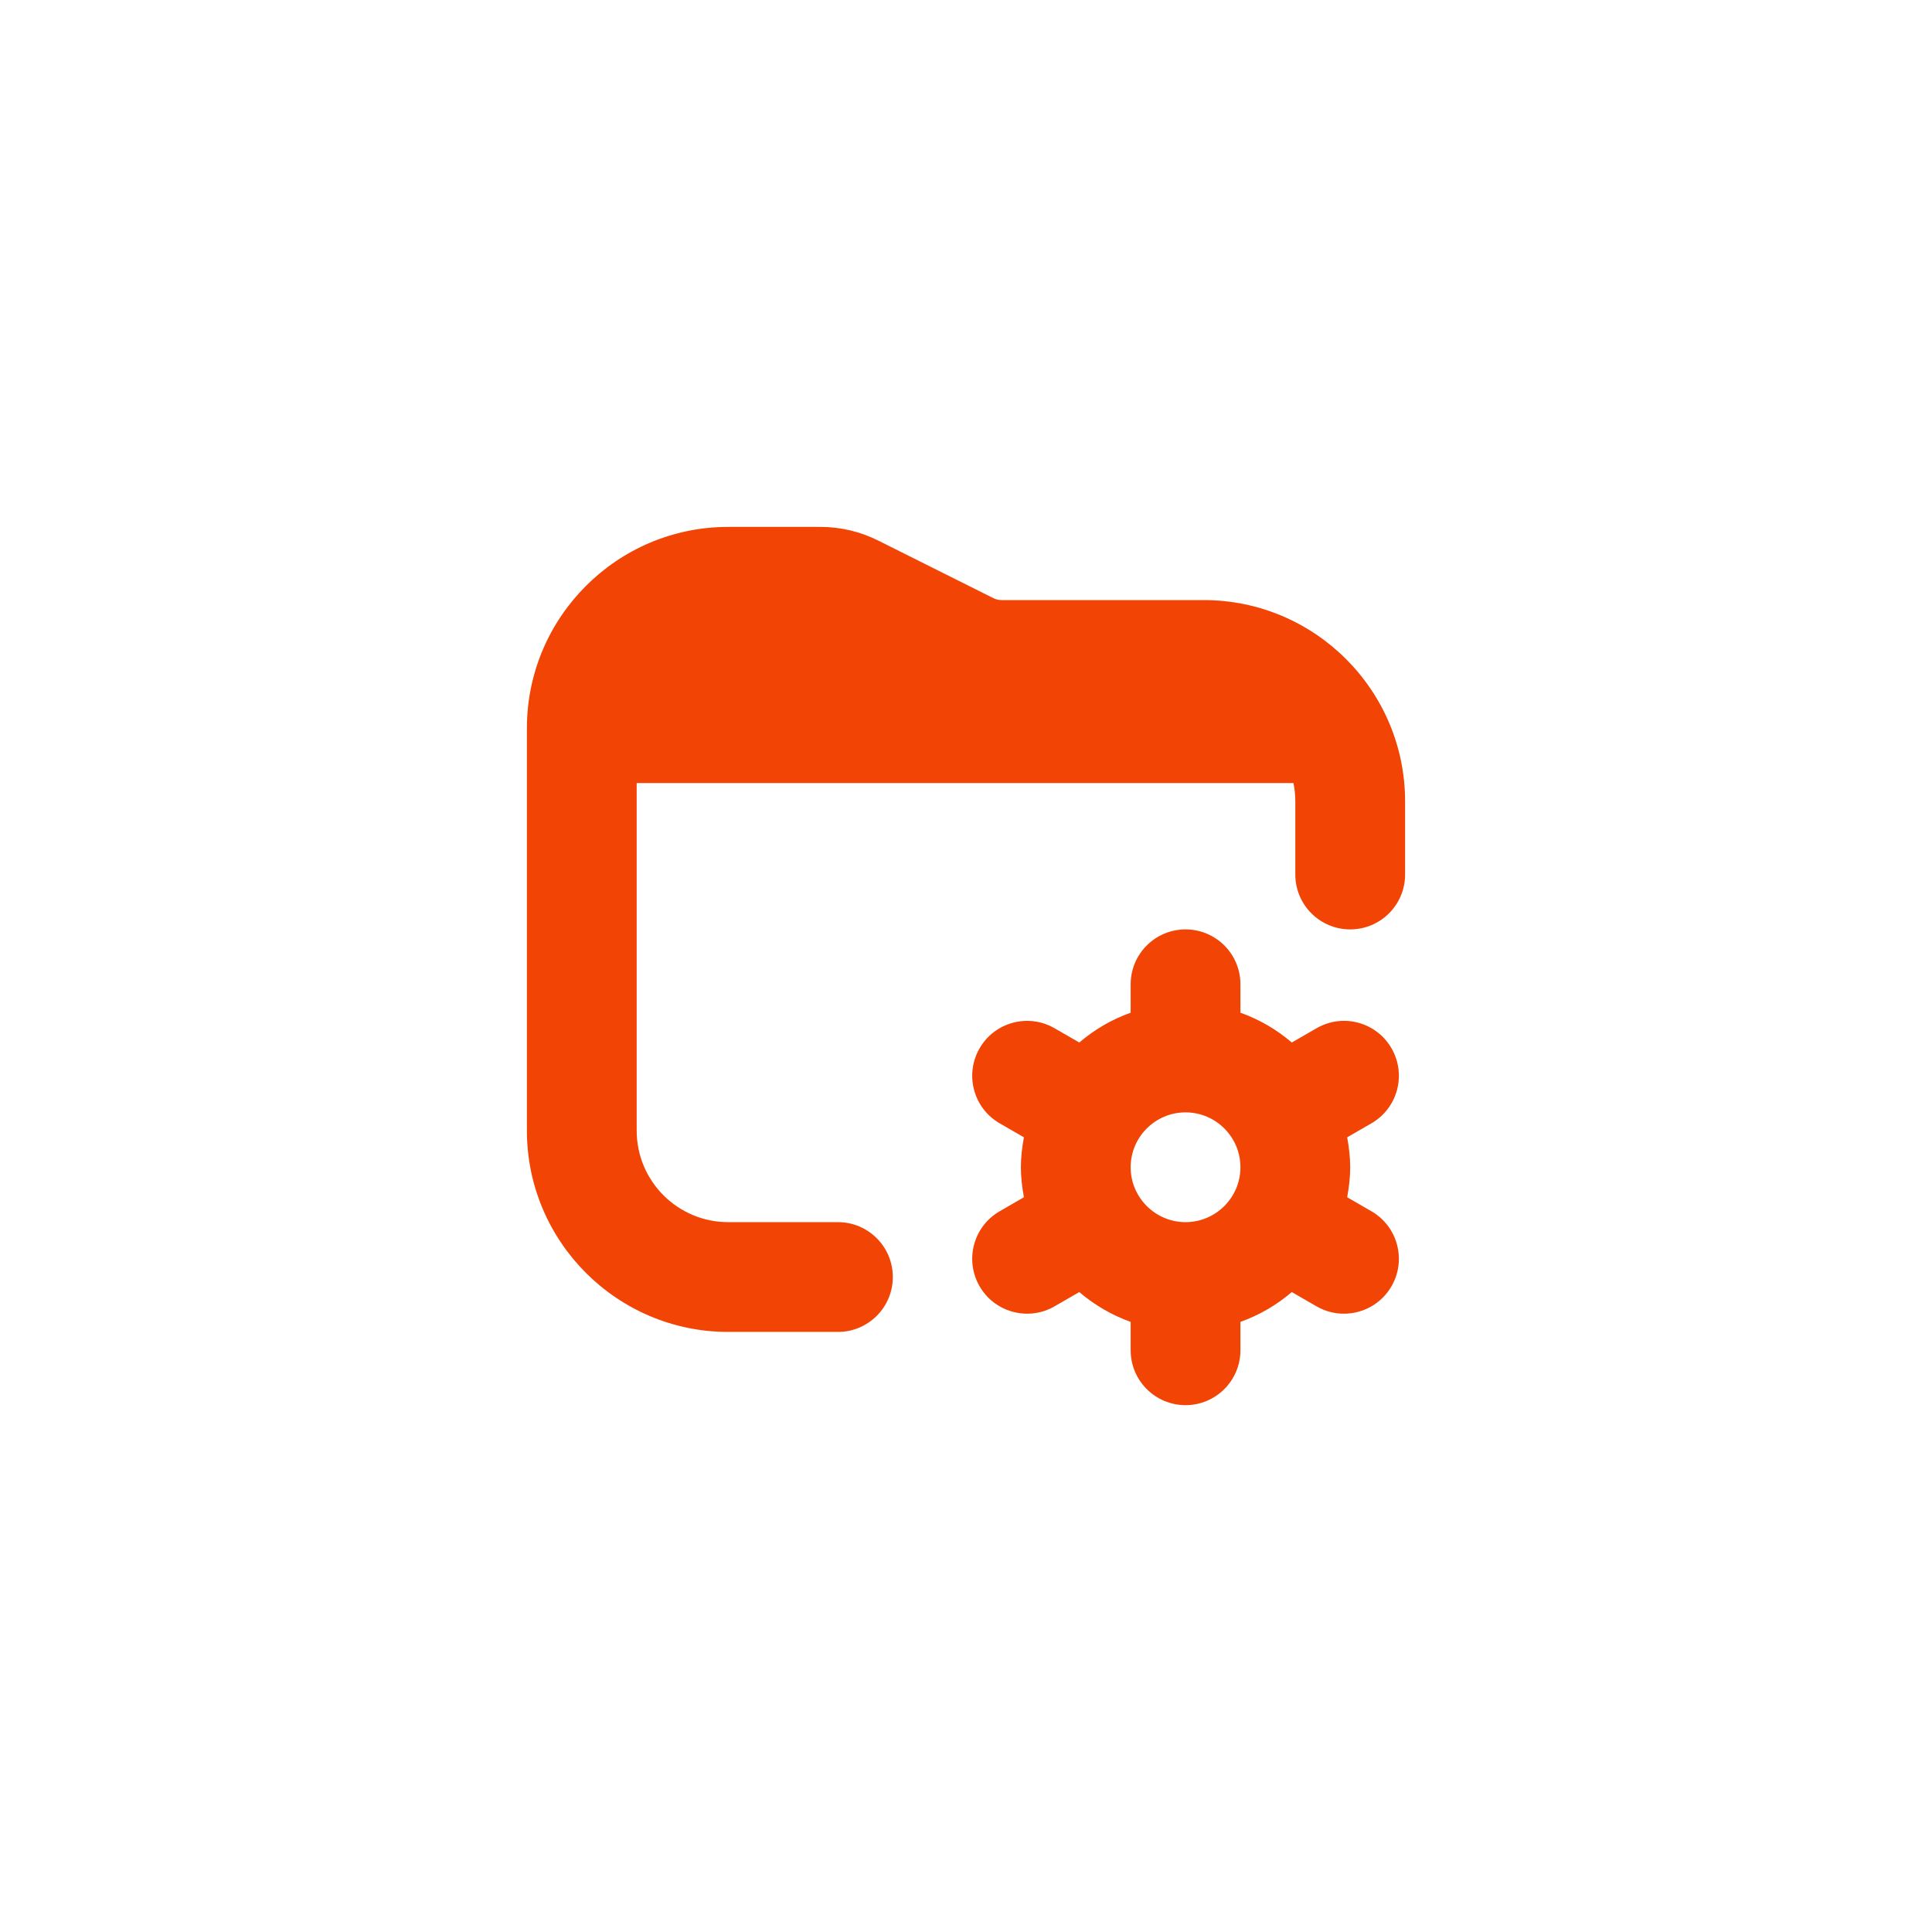 <?xml version="1.0" encoding="UTF-8"?> <svg xmlns="http://www.w3.org/2000/svg" width="88" height="88" viewBox="0 0 88 88" fill="none"><g filter="url(#filter0_d_6_1714)"><rect x="12" y="6" width="64" height="64" rx="16" fill="white" shape-rendering="crispEdges"></rect><g clip-path="url(#clip0_6_1714)"><path d="M63.382 41.75C62.692 40.552 61.162 40.142 59.967 40.835L58.84 41.485C58.153 40.898 57.367 40.437 56.5 40.127V38.833C56.5 37.452 55.38 36.333 54 36.333C52.62 36.333 51.5 37.452 51.5 38.833V40.127C50.632 40.437 49.847 40.898 49.16 41.485L48.033 40.835C46.838 40.145 45.308 40.552 44.618 41.75C43.928 42.947 44.338 44.475 45.533 45.165L46.638 45.803C46.557 46.247 46.5 46.7 46.5 47.168C46.5 47.637 46.557 48.088 46.638 48.533L45.533 49.172C44.338 49.862 43.928 51.39 44.618 52.587C45.08 53.388 45.92 53.837 46.785 53.837C47.21 53.837 47.64 53.73 48.033 53.502L49.16 52.852C49.847 53.438 50.633 53.9 51.5 54.21V55.503C51.5 56.883 52.62 58.003 54 58.003C55.38 58.003 56.5 56.883 56.5 55.503V54.21C57.368 53.9 58.153 53.438 58.84 52.852L59.967 53.502C60.36 53.73 60.79 53.837 61.215 53.837C62.078 53.837 62.918 53.388 63.382 52.587C64.072 51.39 63.662 49.862 62.467 49.172L61.362 48.533C61.443 48.09 61.5 47.637 61.5 47.168C61.5 46.7 61.443 46.248 61.362 45.803L62.467 45.165C63.662 44.475 64.072 42.947 63.382 41.75ZM54 49.667C52.622 49.667 51.5 48.545 51.5 47.167C51.5 45.788 52.622 44.667 54 44.667C55.378 44.667 56.5 45.788 56.5 47.167C56.5 48.545 55.378 49.667 54 49.667ZM64 30.5V33.833C64 35.215 62.88 36.333 61.5 36.333C60.12 36.333 59 35.215 59 33.833V30.5C59 30.215 58.97 29.937 58.915 29.667H29V45.5C29 47.798 30.868 49.667 33.167 49.667H38.167C39.547 49.667 40.667 50.787 40.667 52.167C40.667 53.547 39.547 54.667 38.167 54.667H33.167C28.113 54.667 24 50.553 24 45.5V27.167C24 22.112 28.113 18 33.167 18H37.38C38.28 18 39.182 18.213 39.987 18.615L45.247 21.245C45.36 21.303 45.49 21.333 45.618 21.333H54.832C59.885 21.333 64 25.445 64 30.5Z" fill="#F24405"></path></g></g><defs><filter id="filter0_d_6_1714" x="0" y="0" width="88" height="88" filterUnits="userSpaceOnUse" color-interpolation-filters="sRGB"><feFlood flood-opacity="0" result="BackgroundImageFix"></feFlood><feColorMatrix in="SourceAlpha" type="matrix" values="0 0 0 0 0 0 0 0 0 0 0 0 0 0 0 0 0 0 127 0" result="hardAlpha"></feColorMatrix><feOffset dy="6"></feOffset><feGaussianBlur stdDeviation="6"></feGaussianBlur><feComposite in2="hardAlpha" operator="out"></feComposite><feColorMatrix type="matrix" values="0 0 0 0 0.949 0 0 0 0 0.267 0 0 0 0 0.02 0 0 0 0.24 0"></feColorMatrix><feBlend mode="normal" in2="BackgroundImageFix" result="effect1_dropShadow_6_1714"></feBlend><feBlend mode="normal" in="SourceGraphic" in2="effect1_dropShadow_6_1714" result="shape"></feBlend></filter><clipPath id="clip0_6_1714"><rect width="40" height="40" fill="white" transform="translate(24 18)"></rect></clipPath></defs></svg> 